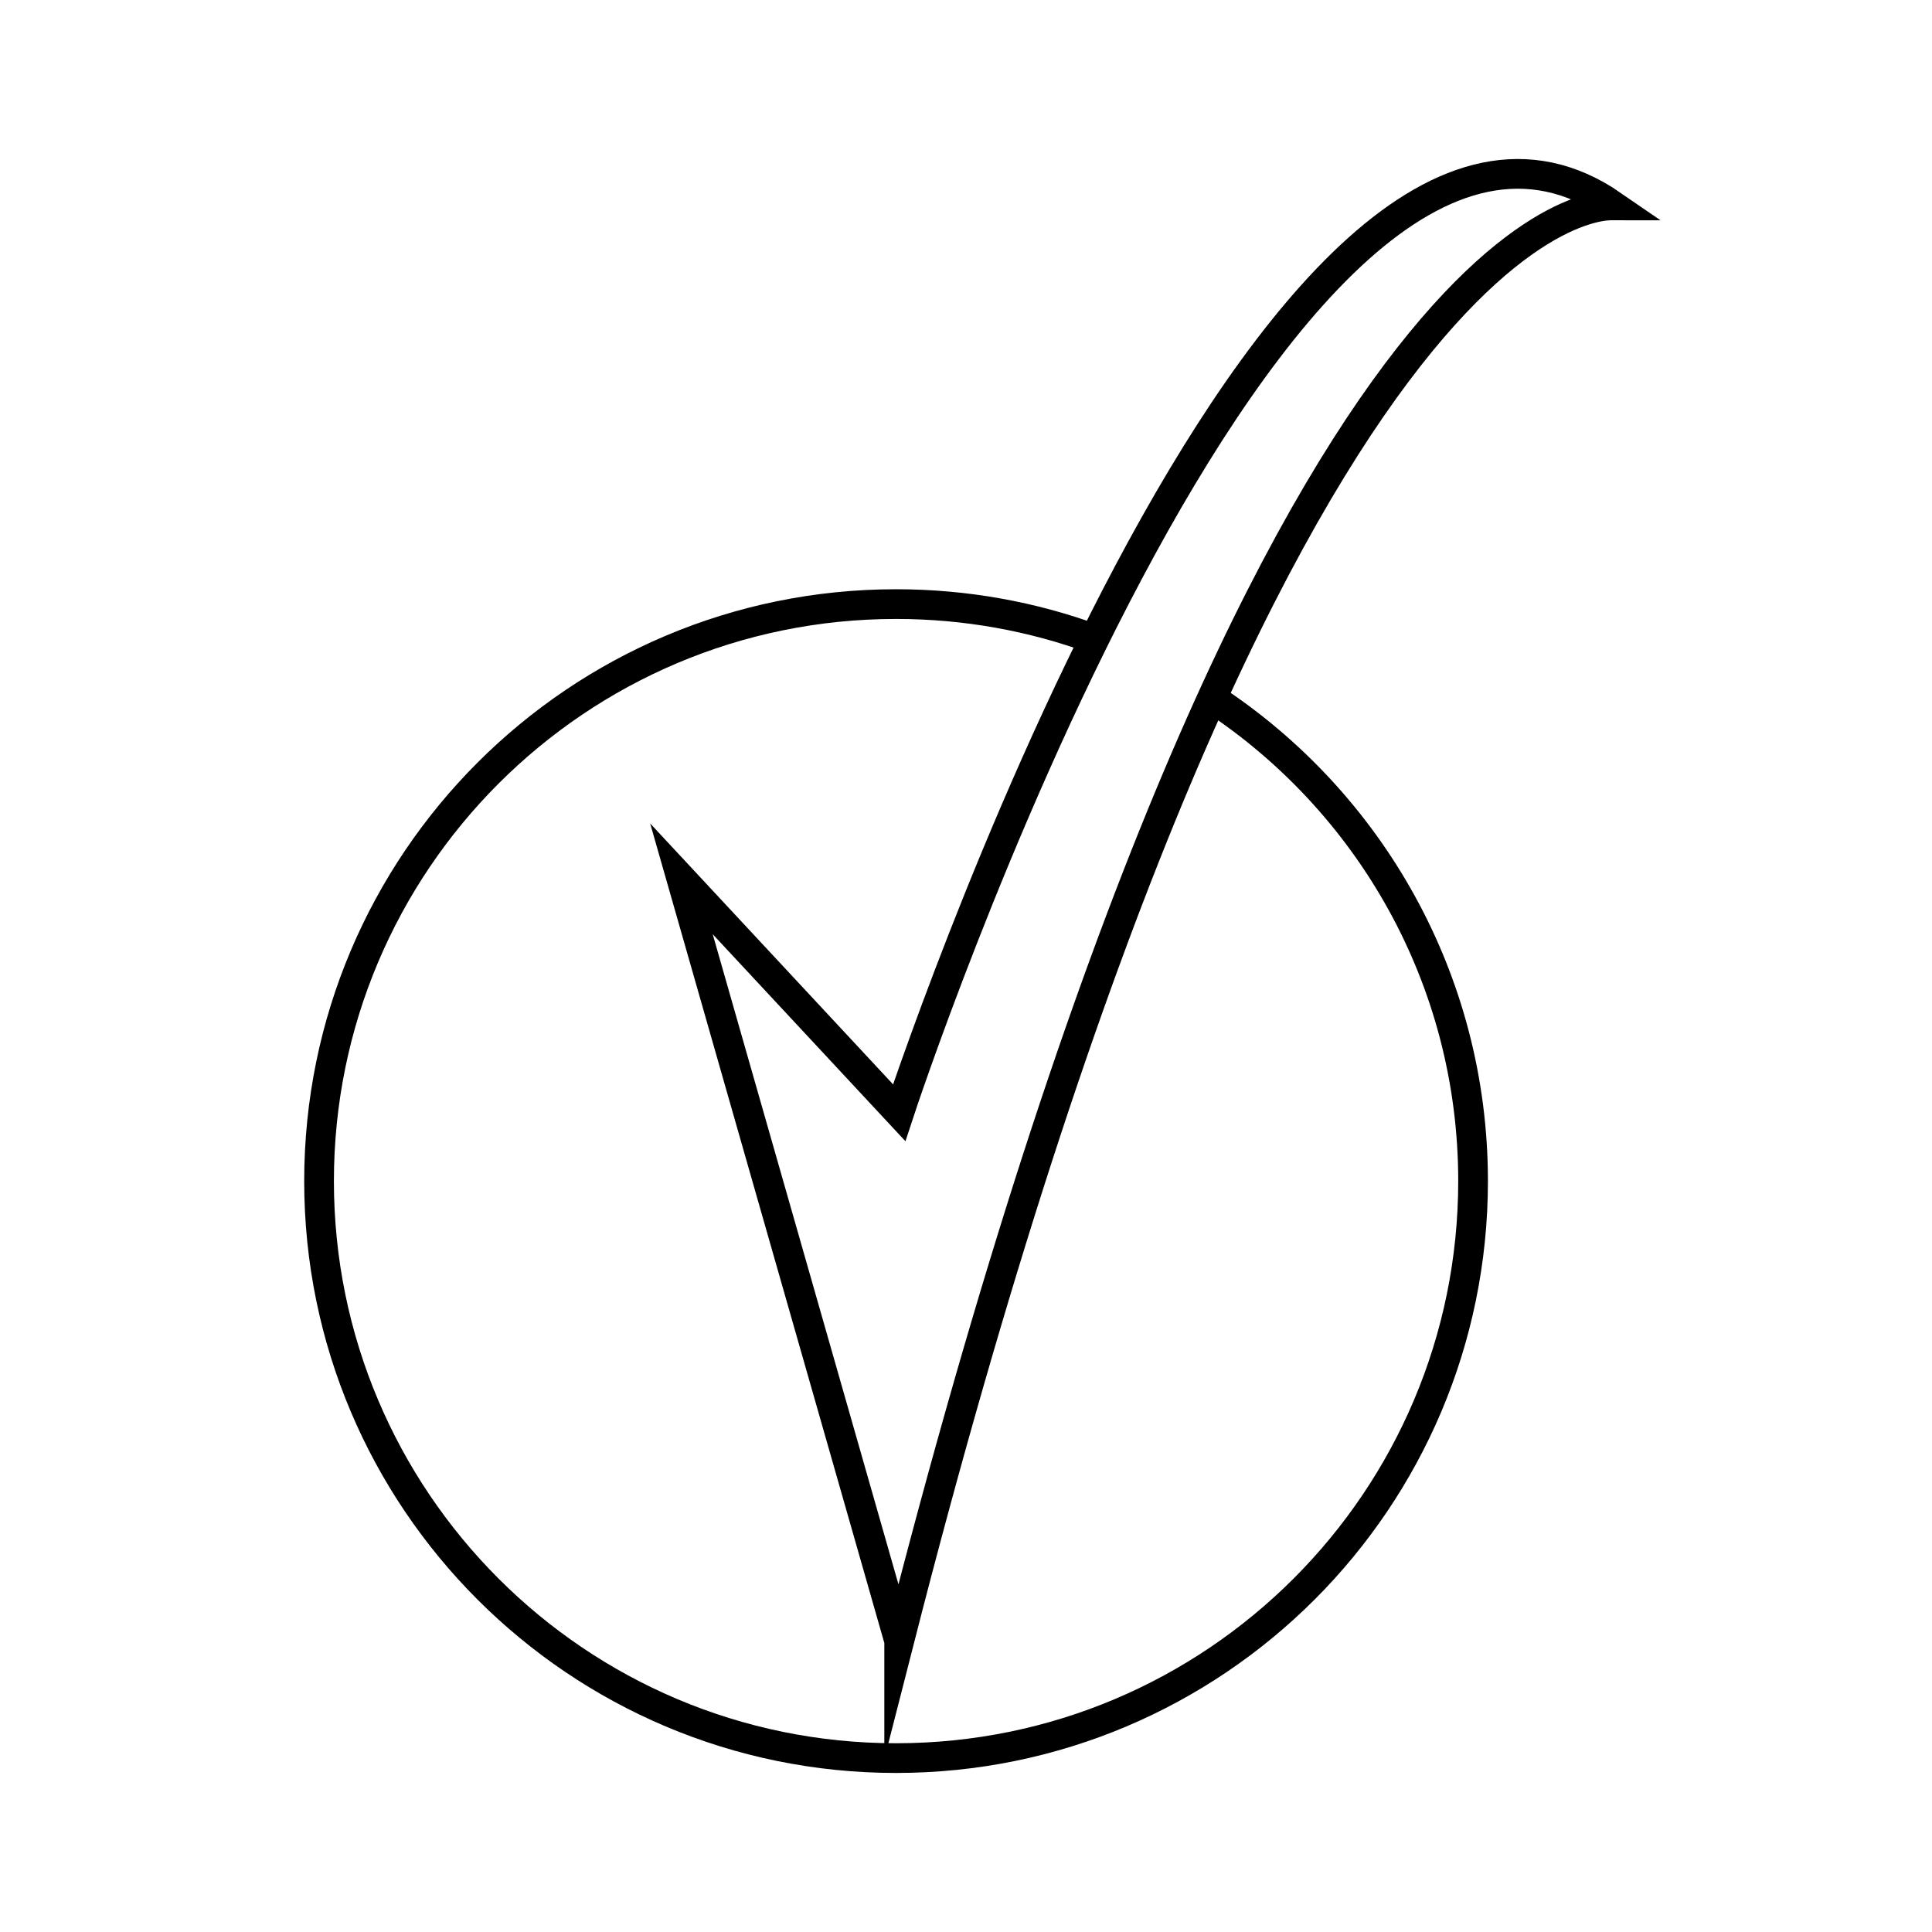 <?xml version="1.0" encoding="UTF-8"?>
<!-- Uploaded to: ICON Repo, www.svgrepo.com, Generator: ICON Repo Mixer Tools -->
<svg width="800px" height="800px" version="1.1" viewBox="144 144 512 512" xmlns="http://www.w3.org/2000/svg">
 <defs>
  <clipPath id="b">
   <path d="m213 148.09h438.9v503.81h-438.9z"/>
  </clipPath>
  <clipPath id="a">
   <path d="m148.09 192h497.91v459.9h-497.91z"/>
  </clipPath>
 </defs>
 <g>
  <g clip-path="url(#b)">
   <path transform="matrix(5.248 0 0 5.248 148.09 148.09)" d="m44.627 82.083-10.995-38.483 10.995 11.81s18.937-57.624 36.041-45.814c-0.001 0-17.105-1.629-36.041 72.487z" fill="none" stroke="#000000" stroke-miterlimit="10" stroke-width="1.5"/>
  </g>
  <g clip-path="url(#a)">
   <path transform="matrix(5.248 0 0 5.248 148.09 148.09)" d="m60.42 34.476c7.942 5.205 13.187 14.183 13.187 24.387-7.44e-4 16.092-13.045 29.137-29.138 29.137-16.092 0-29.137-13.045-29.137-29.137 0-16.092 13.044-29.137 29.137-29.137 3.517 0 6.89 0.624 10.012 1.767" fill="none" stroke="#000000" stroke-miterlimit="10" stroke-width="1.5"/>
  </g>
 </g>
</svg>